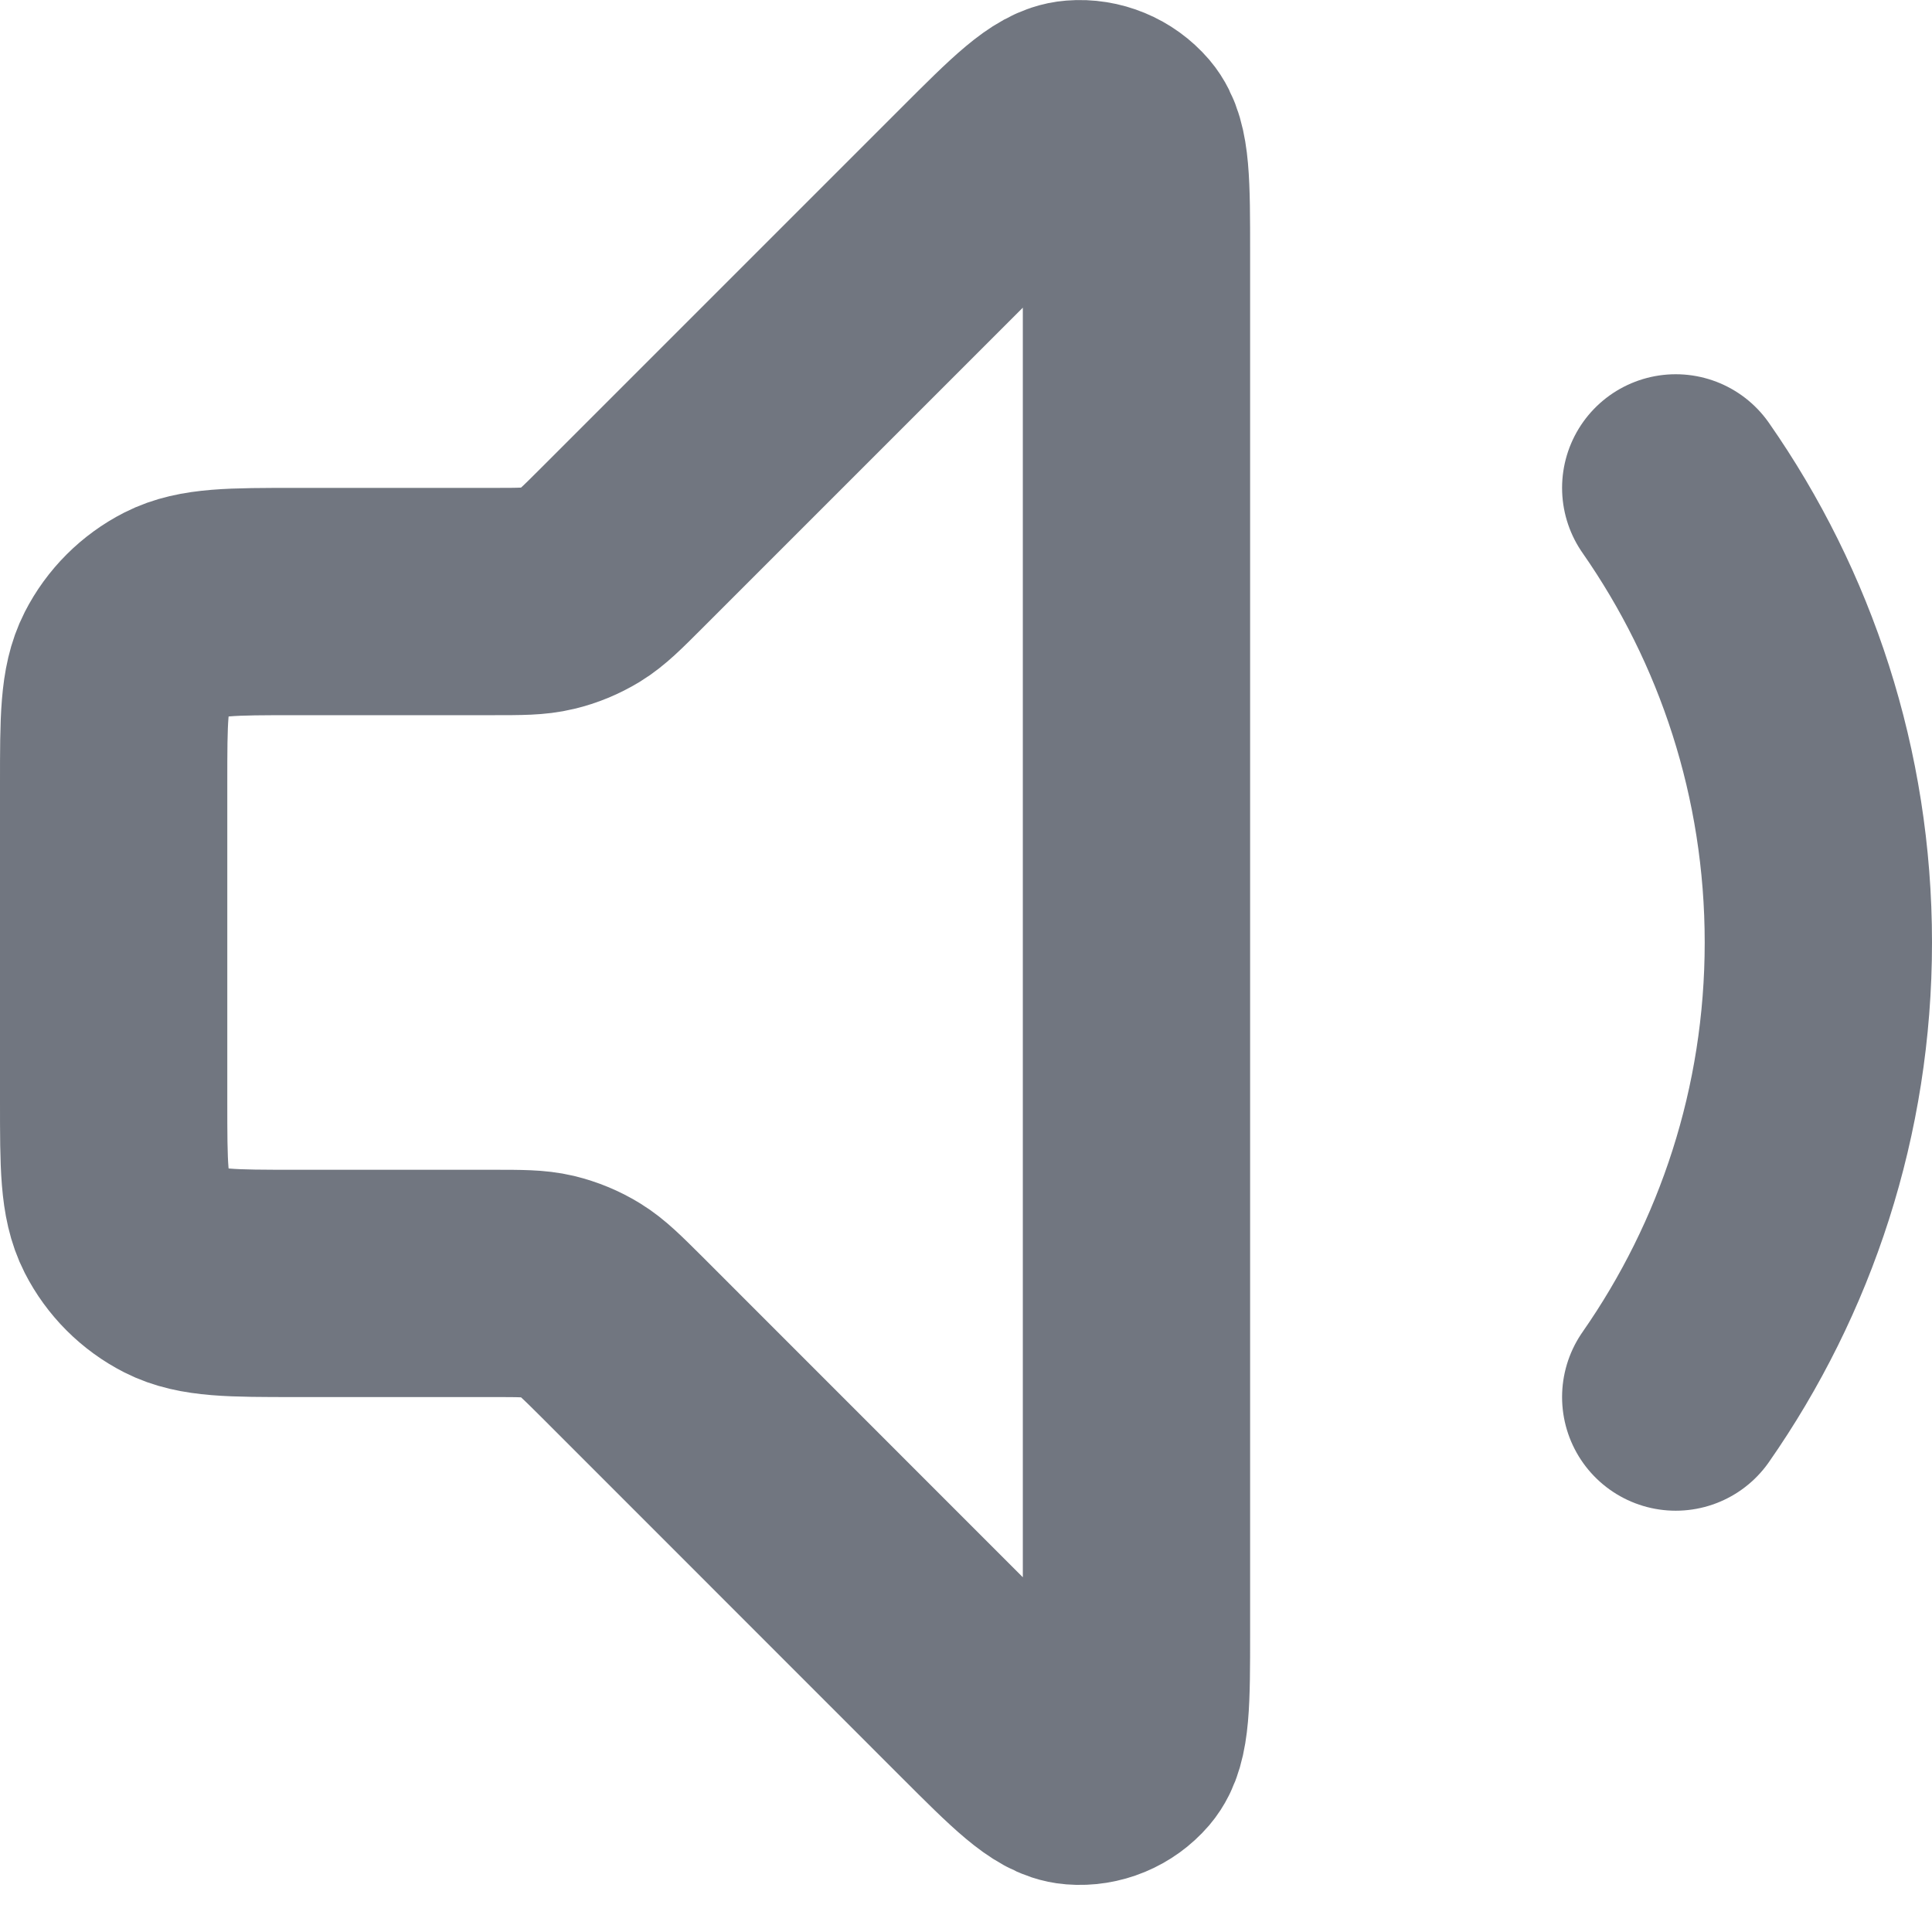 <?xml version="1.0" encoding="utf-8"?>
<svg xmlns="http://www.w3.org/2000/svg" fill="none" height="100%" overflow="visible" preserveAspectRatio="none" style="display: block;" viewBox="0 0 17 17" width="100%">
<path d="M14.745 4.293C15.536 5.427 16 6.806 16 8.293C16 9.78 15.536 11.159 14.745 12.293M8.634 1.659L5.469 4.824C5.296 4.997 5.209 5.084 5.108 5.146C5.019 5.2 4.921 5.241 4.819 5.265C4.704 5.293 4.582 5.293 4.337 5.293H2.6C2.04 5.293 1.76 5.293 1.546 5.402C1.358 5.498 1.205 5.651 1.109 5.839C1 6.053 1 6.333 1 6.893V9.693C1 10.253 1 10.533 1.109 10.747C1.205 10.935 1.358 11.088 1.546 11.184C1.76 11.293 2.04 11.293 2.6 11.293H4.337C4.582 11.293 4.704 11.293 4.819 11.32C4.921 11.345 5.019 11.385 5.108 11.44C5.209 11.502 5.296 11.589 5.469 11.761L8.634 14.927C9.063 15.356 9.277 15.57 9.461 15.584C9.62 15.597 9.776 15.532 9.88 15.411C10 15.27 10 14.967 10 14.361V2.224C10 1.618 10 1.316 9.88 1.175C9.776 1.054 9.62 0.989 9.461 1.002C9.277 1.016 9.063 1.23 8.634 1.659Z" id="Icon" stroke="#717680" stroke-linecap="round" stroke-linejoin="round" stroke-width="2"/>
</svg>